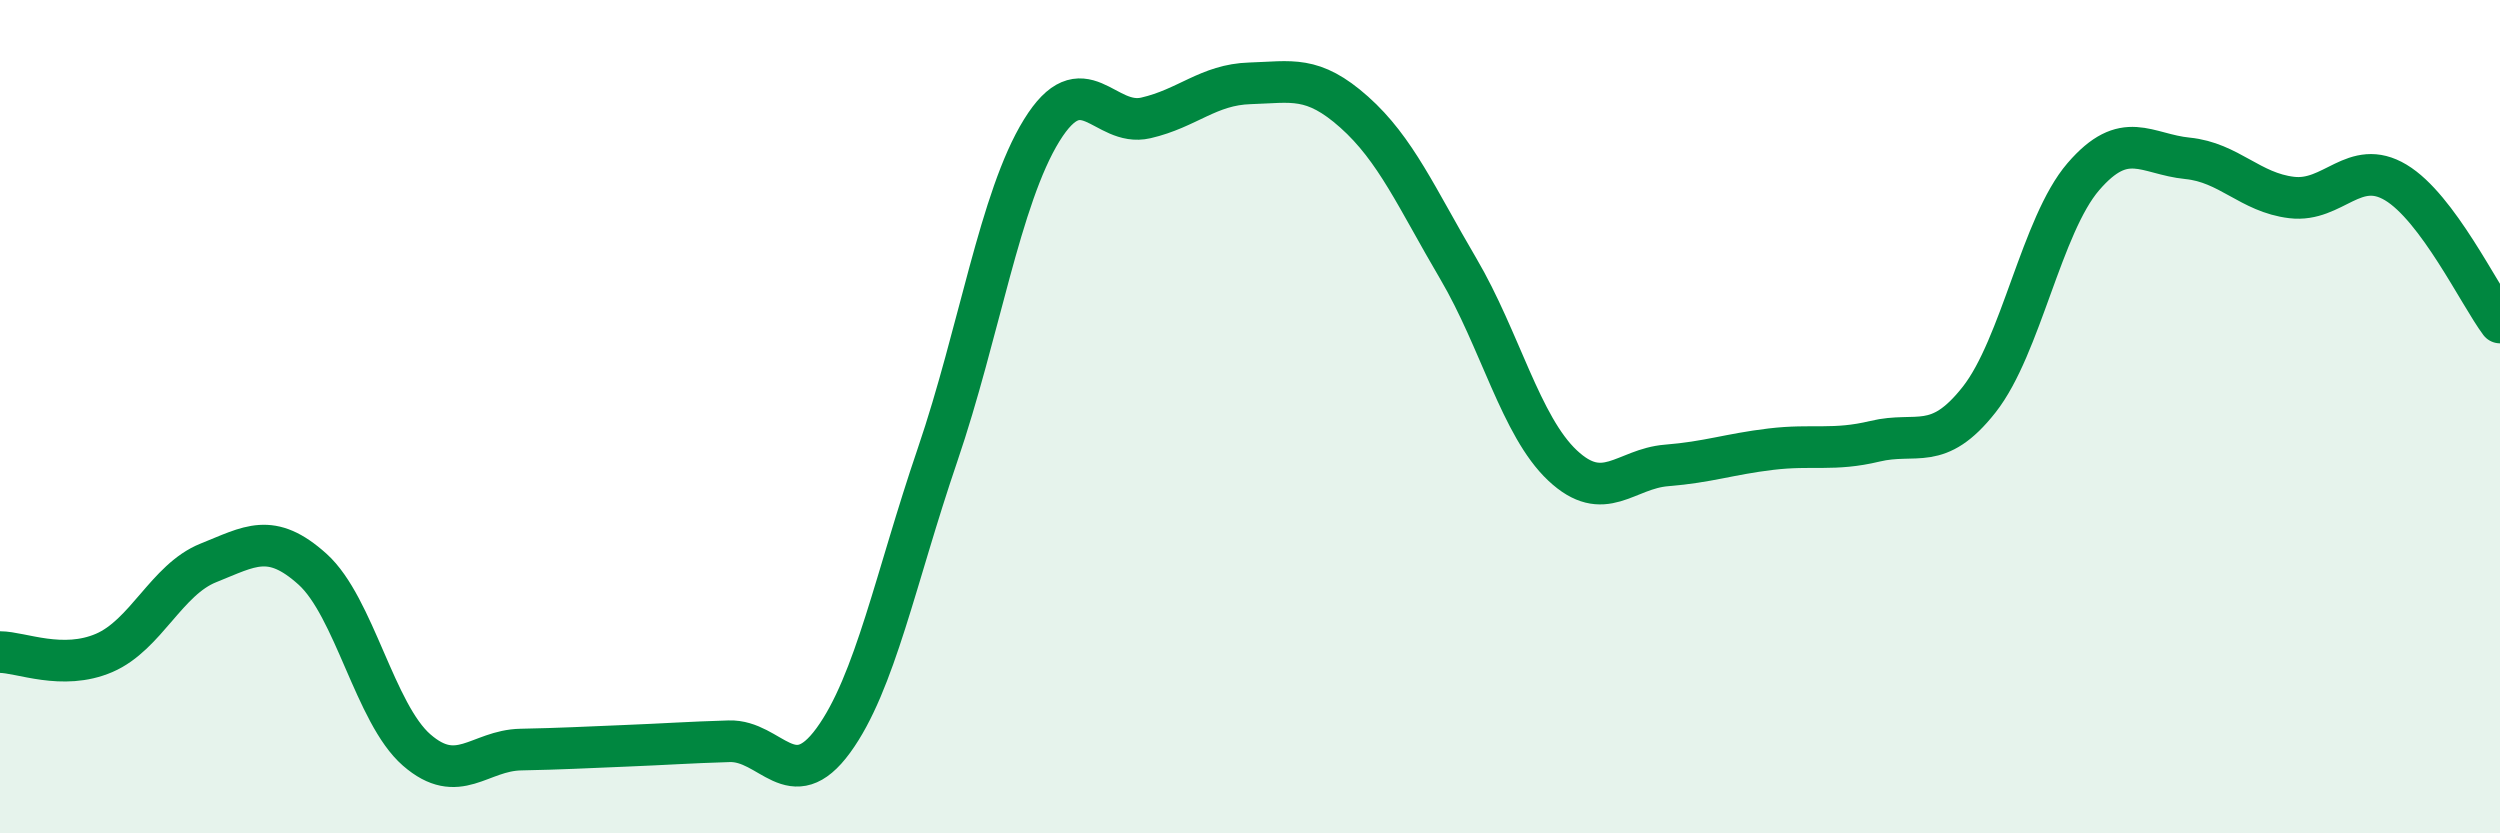 
    <svg width="60" height="20" viewBox="0 0 60 20" xmlns="http://www.w3.org/2000/svg">
      <path
        d="M 0,15.65 C 0.5,15.65 1.5,16.1 2.5,15.67 C 3.5,15.24 4,13.91 5,13.51 C 6,13.11 6.5,12.76 7.5,13.66 C 8.5,14.56 9,17.13 10,18 C 11,18.87 11.5,18.01 12.5,17.99 C 13.5,17.97 14,17.94 15,17.9 C 16,17.86 16.5,17.82 17.5,17.79 C 18.5,17.76 19,19.14 20,17.77 C 21,16.4 21.5,13.85 22.5,10.92 C 23.5,7.99 24,4.75 25,3.13 C 26,1.51 26.5,3.06 27.5,2.83 C 28.5,2.6 29,2.03 30,2 C 31,1.97 31.5,1.8 32.5,2.69 C 33.5,3.58 34,4.75 35,6.45 C 36,8.15 36.5,10.23 37.5,11.17 C 38.5,12.11 39,11.25 40,11.17 C 41,11.09 41.5,10.9 42.5,10.78 C 43.5,10.66 44,10.83 45,10.59 C 46,10.35 46.5,10.86 47.5,9.59 C 48.5,8.32 49,5.4 50,4.24 C 51,3.08 51.5,3.7 52.5,3.8 C 53.5,3.9 54,4.62 55,4.74 C 56,4.86 56.5,3.78 57.5,4.38 C 58.5,4.98 59.5,7.07 60,7.74L60 20L0 20Z"
        fill="#008740"
        opacity="0.1"
        stroke-linecap="round"
        stroke-linejoin="round"
      />
      <path
        d="M 0,15.65 C 0.5,15.65 1.5,16.1 2.5,15.67 C 3.5,15.24 4,13.91 5,13.51 C 6,13.11 6.5,12.76 7.5,13.66 C 8.5,14.56 9,17.13 10,18 C 11,18.87 11.5,18.01 12.5,17.99 C 13.5,17.97 14,17.94 15,17.9 C 16,17.86 16.5,17.82 17.5,17.79 C 18.5,17.76 19,19.14 20,17.77 C 21,16.4 21.5,13.85 22.5,10.92 C 23.5,7.99 24,4.75 25,3.13 C 26,1.51 26.5,3.06 27.5,2.83 C 28.5,2.6 29,2.03 30,2 C 31,1.97 31.5,1.8 32.5,2.69 C 33.5,3.58 34,4.75 35,6.45 C 36,8.15 36.5,10.23 37.5,11.17 C 38.5,12.11 39,11.25 40,11.17 C 41,11.09 41.5,10.9 42.5,10.78 C 43.5,10.66 44,10.83 45,10.59 C 46,10.35 46.5,10.86 47.5,9.59 C 48.5,8.32 49,5.4 50,4.24 C 51,3.08 51.5,3.7 52.5,3.8 C 53.5,3.9 54,4.62 55,4.74 C 56,4.86 56.5,3.78 57.5,4.38 C 58.5,4.98 59.5,7.07 60,7.74"
        stroke="#008740"
        stroke-width="1"
        fill="none"
        stroke-linecap="round"
        stroke-linejoin="round"
      />
    </svg>
  